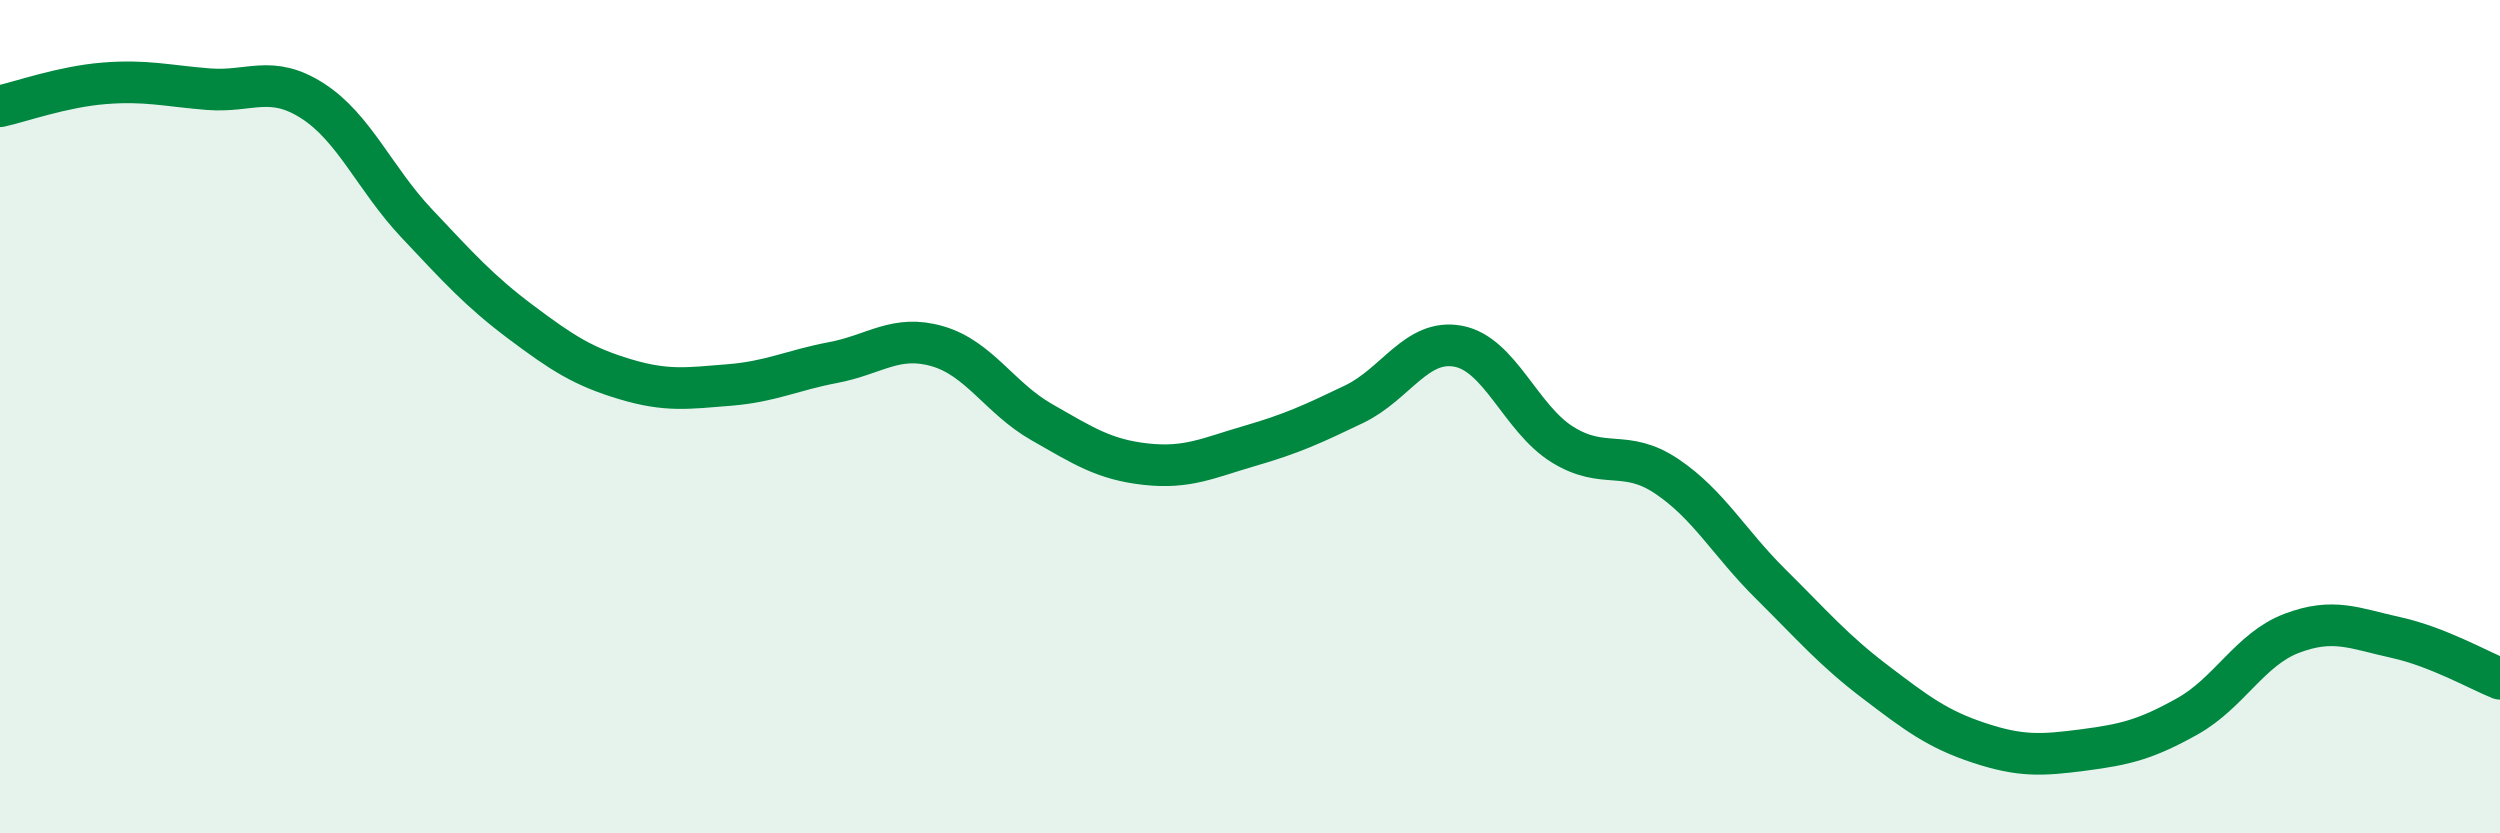 
    <svg width="60" height="20" viewBox="0 0 60 20" xmlns="http://www.w3.org/2000/svg">
      <path
        d="M 0,2.55 C 0.5,2.44 1.5,2.08 2.5,2 C 3.5,1.92 4,2.06 5,2.14 C 6,2.22 6.5,1.78 7.5,2.42 C 8.5,3.06 9,4.3 10,5.36 C 11,6.42 11.5,6.98 12.5,7.73 C 13.5,8.48 14,8.8 15,9.1 C 16,9.4 16.5,9.32 17.5,9.24 C 18.5,9.16 19,8.89 20,8.7 C 21,8.51 21.5,8.02 22.5,8.31 C 23.5,8.6 24,9.56 25,10.13 C 26,10.7 26.5,11.03 27.5,11.14 C 28.5,11.25 29,10.99 30,10.7 C 31,10.41 31.5,10.18 32.5,9.7 C 33.5,9.22 34,8.12 35,8.31 C 36,8.5 36.5,10.05 37.5,10.67 C 38.5,11.29 39,10.76 40,11.43 C 41,12.1 41.5,13.03 42.5,14.02 C 43.5,15.01 44,15.6 45,16.36 C 46,17.12 46.5,17.5 47.5,17.83 C 48.5,18.16 49,18.13 50,18 C 51,17.87 51.5,17.75 52.5,17.19 C 53.5,16.63 54,15.58 55,15.2 C 56,14.82 56.5,15.08 57.5,15.3 C 58.5,15.52 59.5,16.09 60,16.29L60 20L0 20Z"
        fill="#008740"
        opacity="0.1"
        stroke-linecap="round"
        stroke-linejoin="round"
      />
      <path
        d="M 0,2.55 C 0.5,2.44 1.5,2.08 2.5,2 C 3.5,1.92 4,2.06 5,2.14 C 6,2.22 6.5,1.78 7.5,2.42 C 8.5,3.06 9,4.3 10,5.36 C 11,6.42 11.5,6.98 12.5,7.73 C 13.5,8.48 14,8.8 15,9.1 C 16,9.4 16.5,9.32 17.5,9.24 C 18.5,9.16 19,8.89 20,8.7 C 21,8.51 21.5,8.02 22.5,8.31 C 23.5,8.6 24,9.56 25,10.13 C 26,10.7 26.5,11.03 27.5,11.14 C 28.5,11.25 29,10.99 30,10.7 C 31,10.41 31.5,10.18 32.5,9.7 C 33.5,9.22 34,8.12 35,8.31 C 36,8.5 36.5,10.05 37.5,10.67 C 38.5,11.29 39,10.76 40,11.43 C 41,12.1 41.5,13.03 42.5,14.02 C 43.5,15.01 44,15.6 45,16.36 C 46,17.12 46.5,17.5 47.5,17.83 C 48.5,18.16 49,18.13 50,18 C 51,17.87 51.5,17.75 52.5,17.19 C 53.5,16.63 54,15.58 55,15.2 C 56,14.82 56.5,15.08 57.5,15.3 C 58.5,15.52 59.5,16.09 60,16.29"
        stroke="#008740"
        stroke-width="1"
        fill="none"
        stroke-linecap="round"
        stroke-linejoin="round"
      />
    </svg>
  